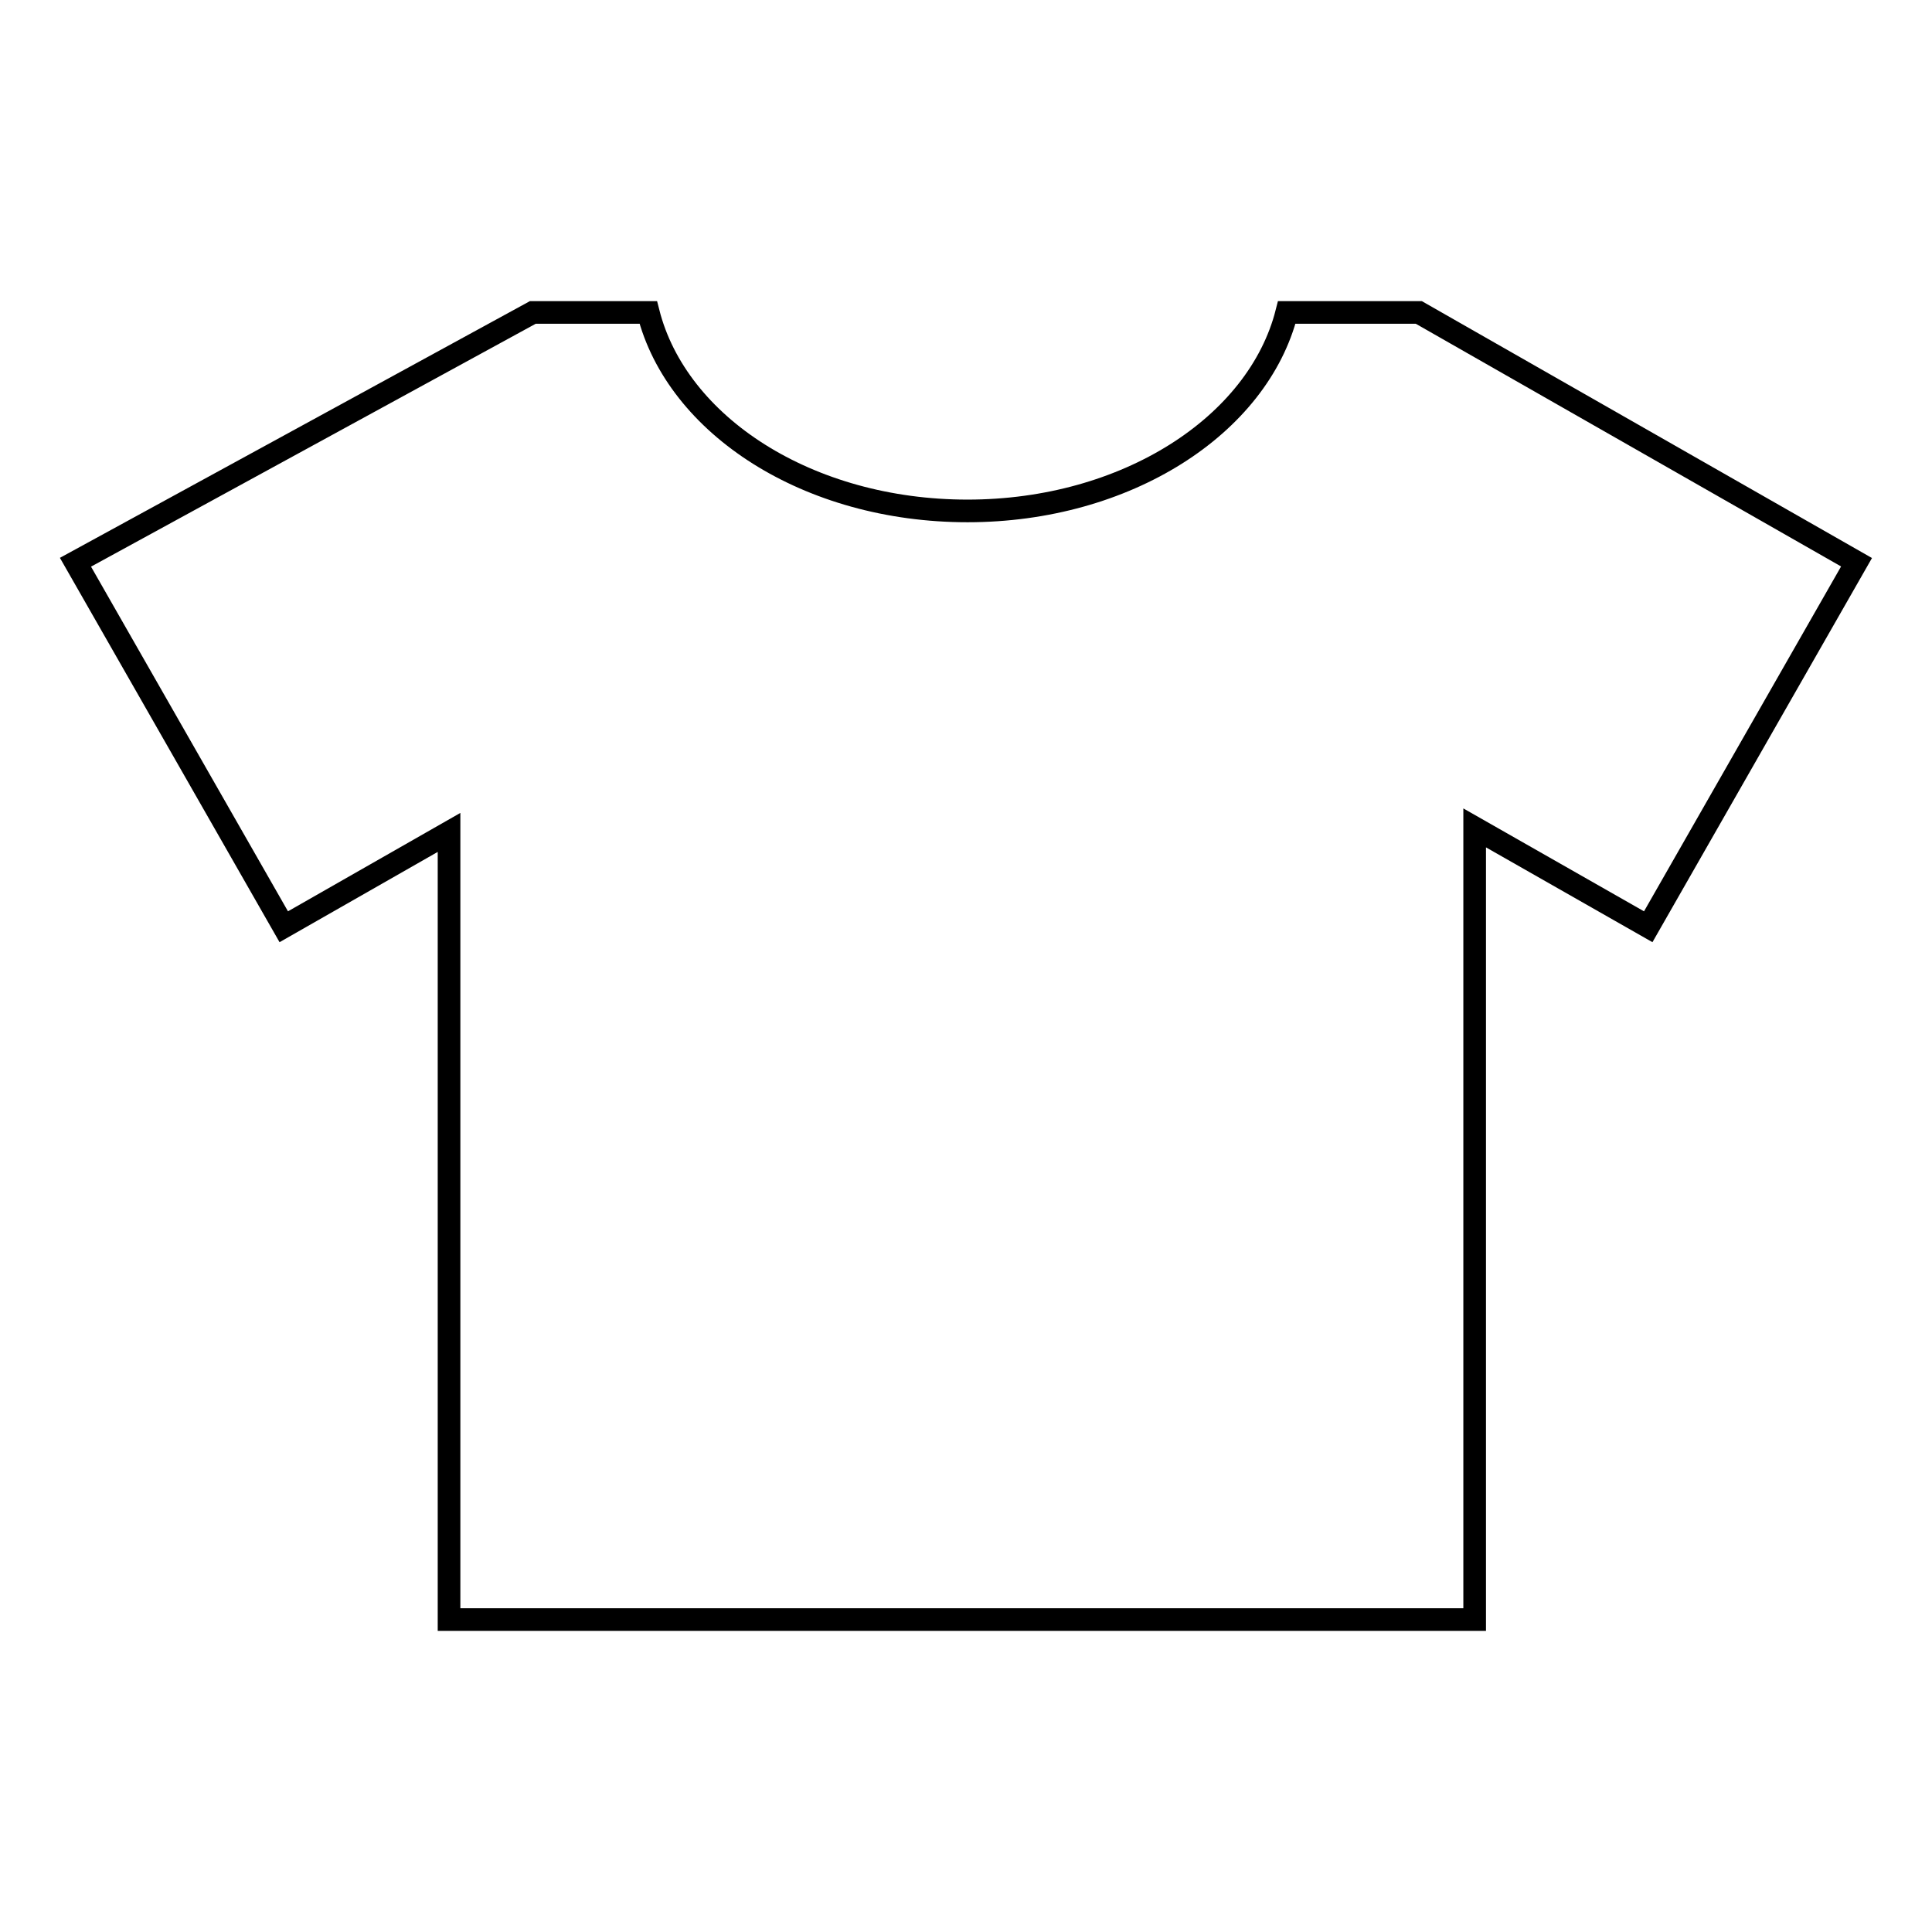 <?xml version="1.0" encoding="utf-8"?>
<!-- Svg Vector Icons : http://www.onlinewebfonts.com/icon -->
<!DOCTYPE svg PUBLIC "-//W3C//DTD SVG 1.1//EN" "http://www.w3.org/Graphics/SVG/1.1/DTD/svg11.dtd">
<svg version="1.1" xmlns="http://www.w3.org/2000/svg" xmlns:xlink="http://www.w3.org/1999/xlink" x="0px" y="0px" viewBox="0 0 256 256" enable-background="new 0 0 256 256" xml:space="preserve">
<g> <path stroke-width="3" fill-opacity="0" stroke="#000000"  d="M218.4,122.8l-23-13.1v104.9H59.5V110.3l-21.9,12.5L10,74.5l60.6-33.1h15.3c3.8,15,21.2,26.3,42.3,26.3 c21,0,38.5-11.3,42.3-26.3h17.5L246,74.5L218.4,122.8L218.4,122.8z"/></g>
</svg>